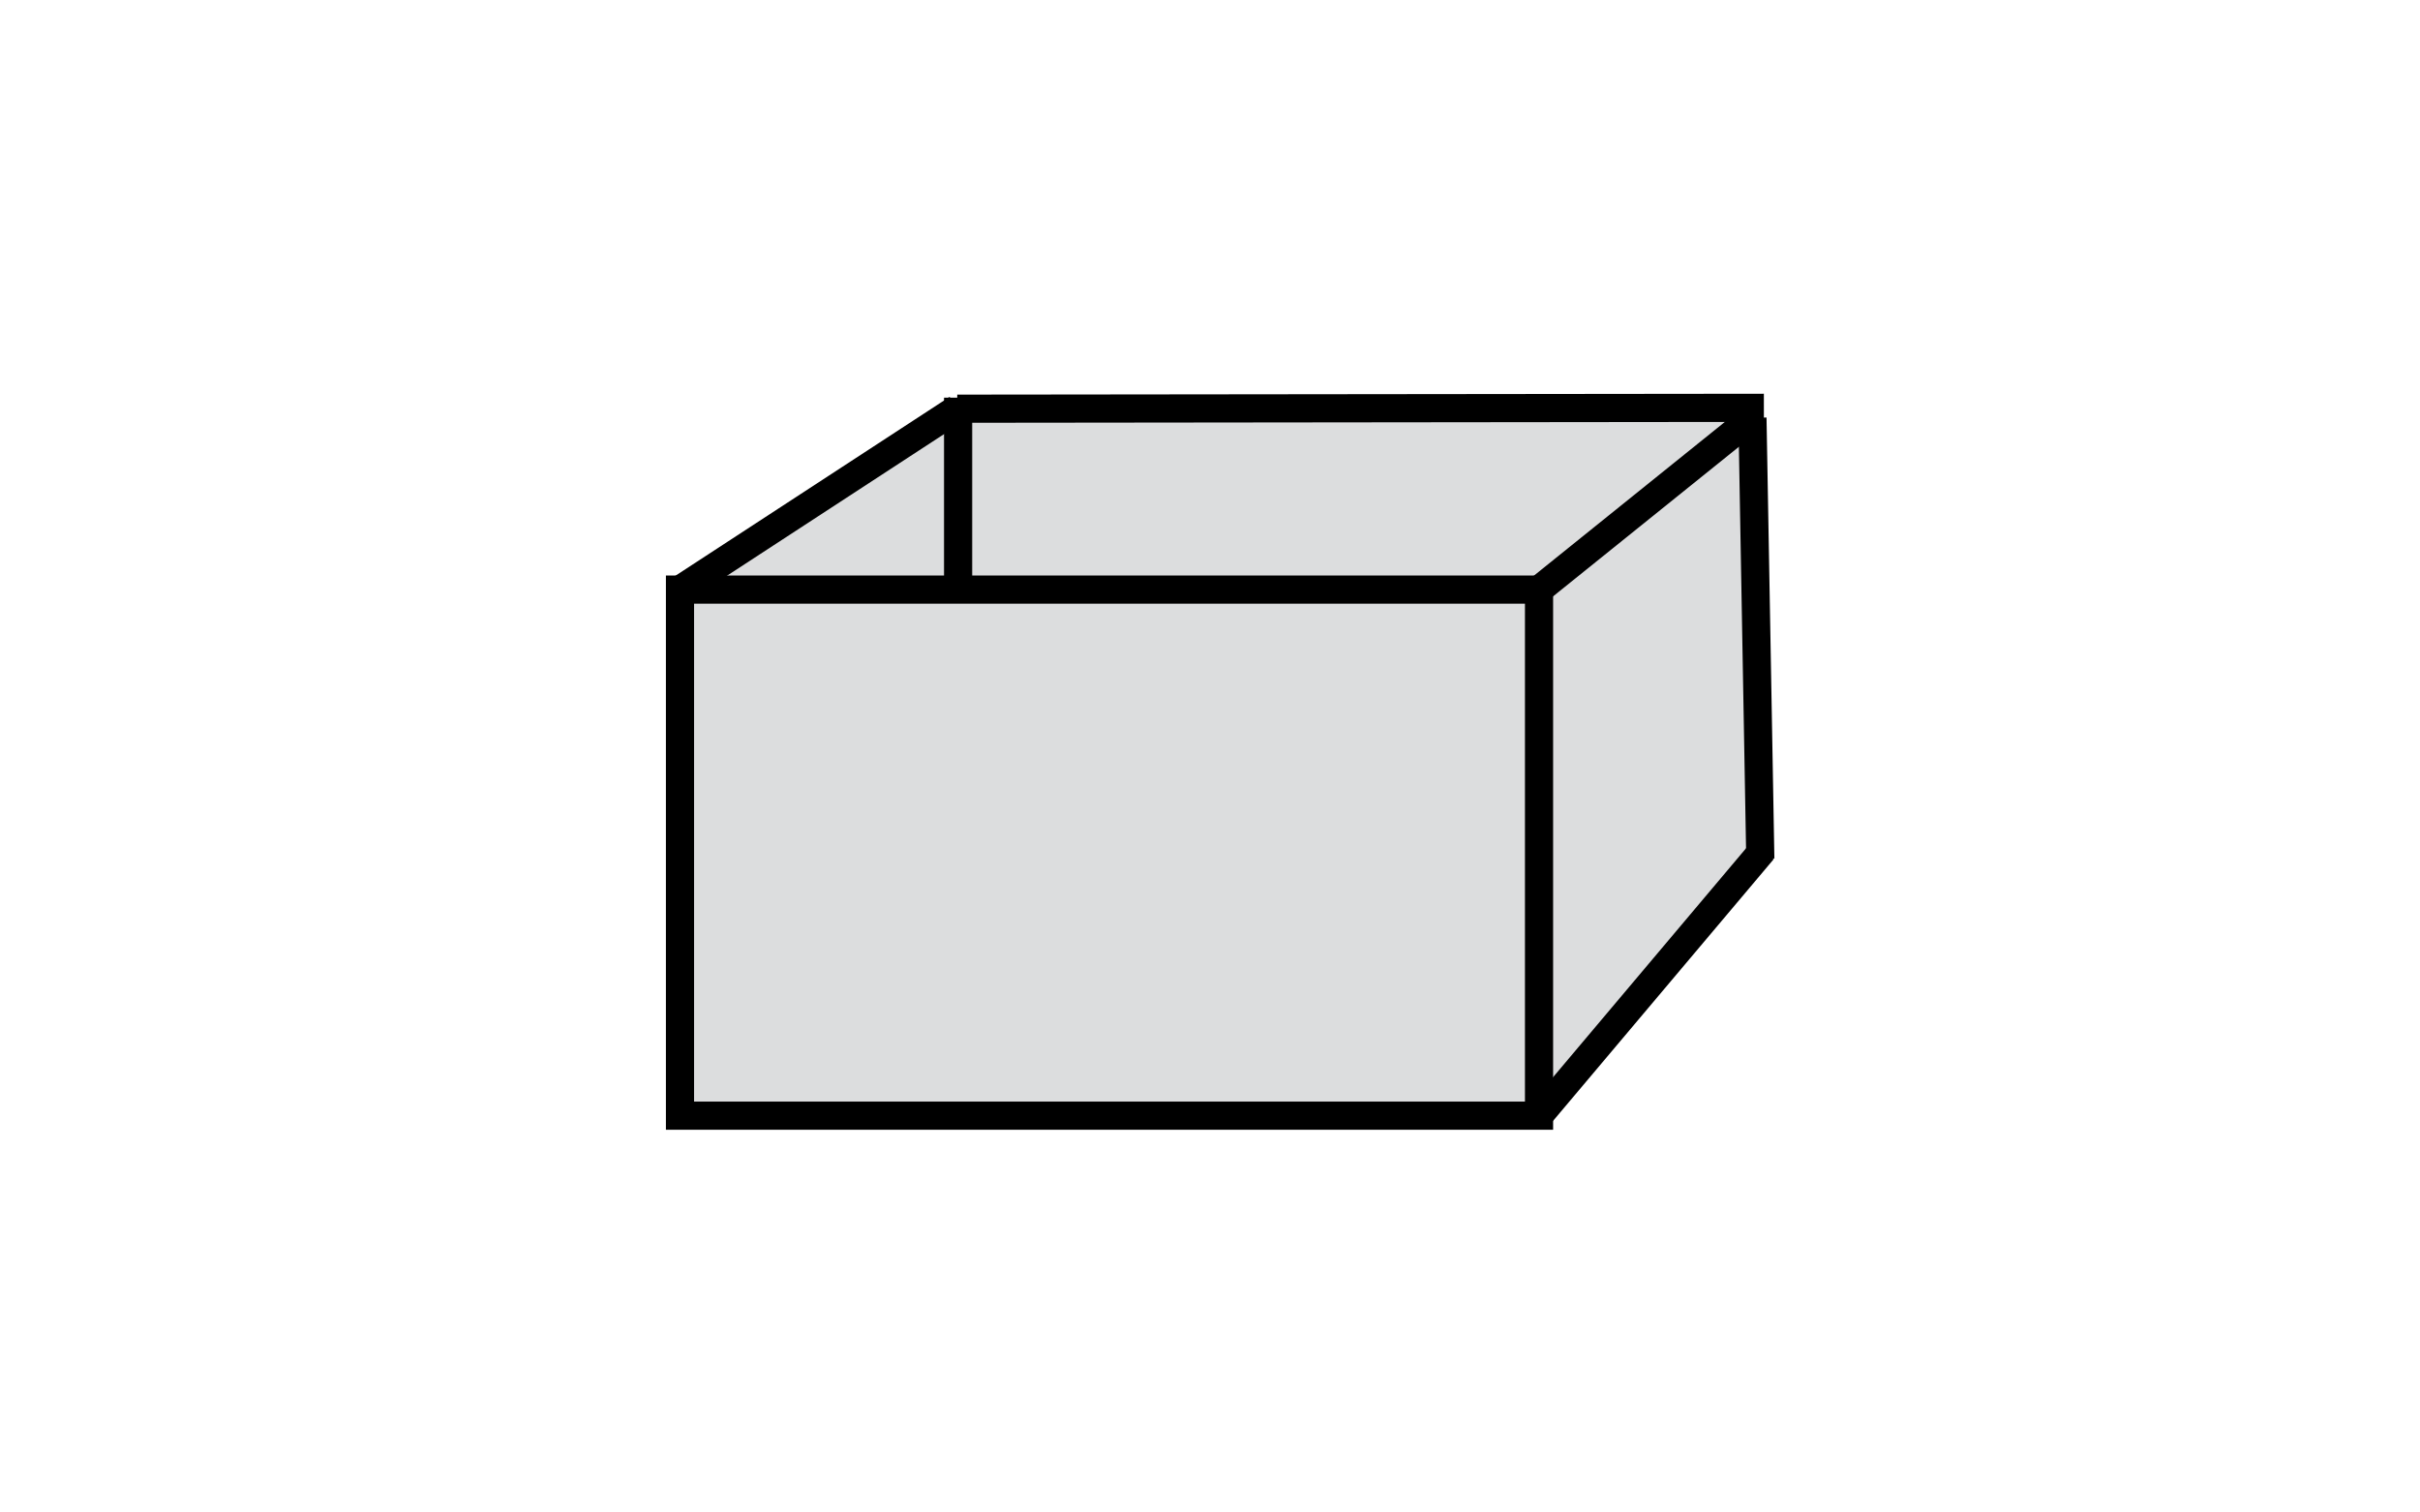 <?xml version="1.0" encoding="utf-8"?>
<!-- Generator: Adobe Illustrator 14.0.0, SVG Export Plug-In . SVG Version: 6.00 Build 43363)  -->
<!DOCTYPE svg PUBLIC "-//W3C//DTD SVG 1.1//EN" "http://www.w3.org/Graphics/SVG/1.1/DTD/svg11.dtd">
<svg version="1.1" id="Layer_1" xmlns="http://www.w3.org/2000/svg" xmlns:xlink="http://www.w3.org/1999/xlink" x="0px" y="0px"
	 width="80px" height="50px" viewBox="0 0 80 50" enable-background="new 0 0 80 50" xml:space="preserve">
<polygon fill-rule="evenodd" clip-rule="evenodd" fill="#DCDDDE" points="57.496,13.62 31.703,13.62 22.572,19.726 22.514,36.847 
	50.933,36.903 58.409,28.001 57.896,14.077 "/>
<rect x="22.479" y="19.491" fill="none" stroke="#000000" stroke-width="0.931" stroke-miterlimit="22.926" width="28.398" height="17.391"/>
<line fill="none" stroke="#000000" stroke-width="0.931" stroke-miterlimit="22.926" x1="50.877" y1="36.882" x2="58.277" y2="28.105"/>
<line fill="none" stroke="#000000" stroke-width="0.931" stroke-miterlimit="22.926" x1="58.192" y1="28.389" x2="57.932" y2="13.811"/>
<line fill="none" stroke="#000000" stroke-width="0.931" stroke-miterlimit="22.926" x1="50.877" y1="19.491" x2="57.932" y2="13.812"/>
<line fill="none" stroke="#000000" stroke-width="0.931" stroke-miterlimit="22.926" x1="58.31" y1="13.482" x2="31.645" y2="13.511"/>
<line fill="none" stroke="#000000" stroke-width="0.931" stroke-miterlimit="22.926" x1="22.478" y1="19.491" x2="31.645" y2="13.51"/>
<line fill="none" stroke="#000000" stroke-width="0.931" stroke-miterlimit="22.926" x1="31.673" y1="13.146" x2="31.673" y2="19.491"/>
</svg>
